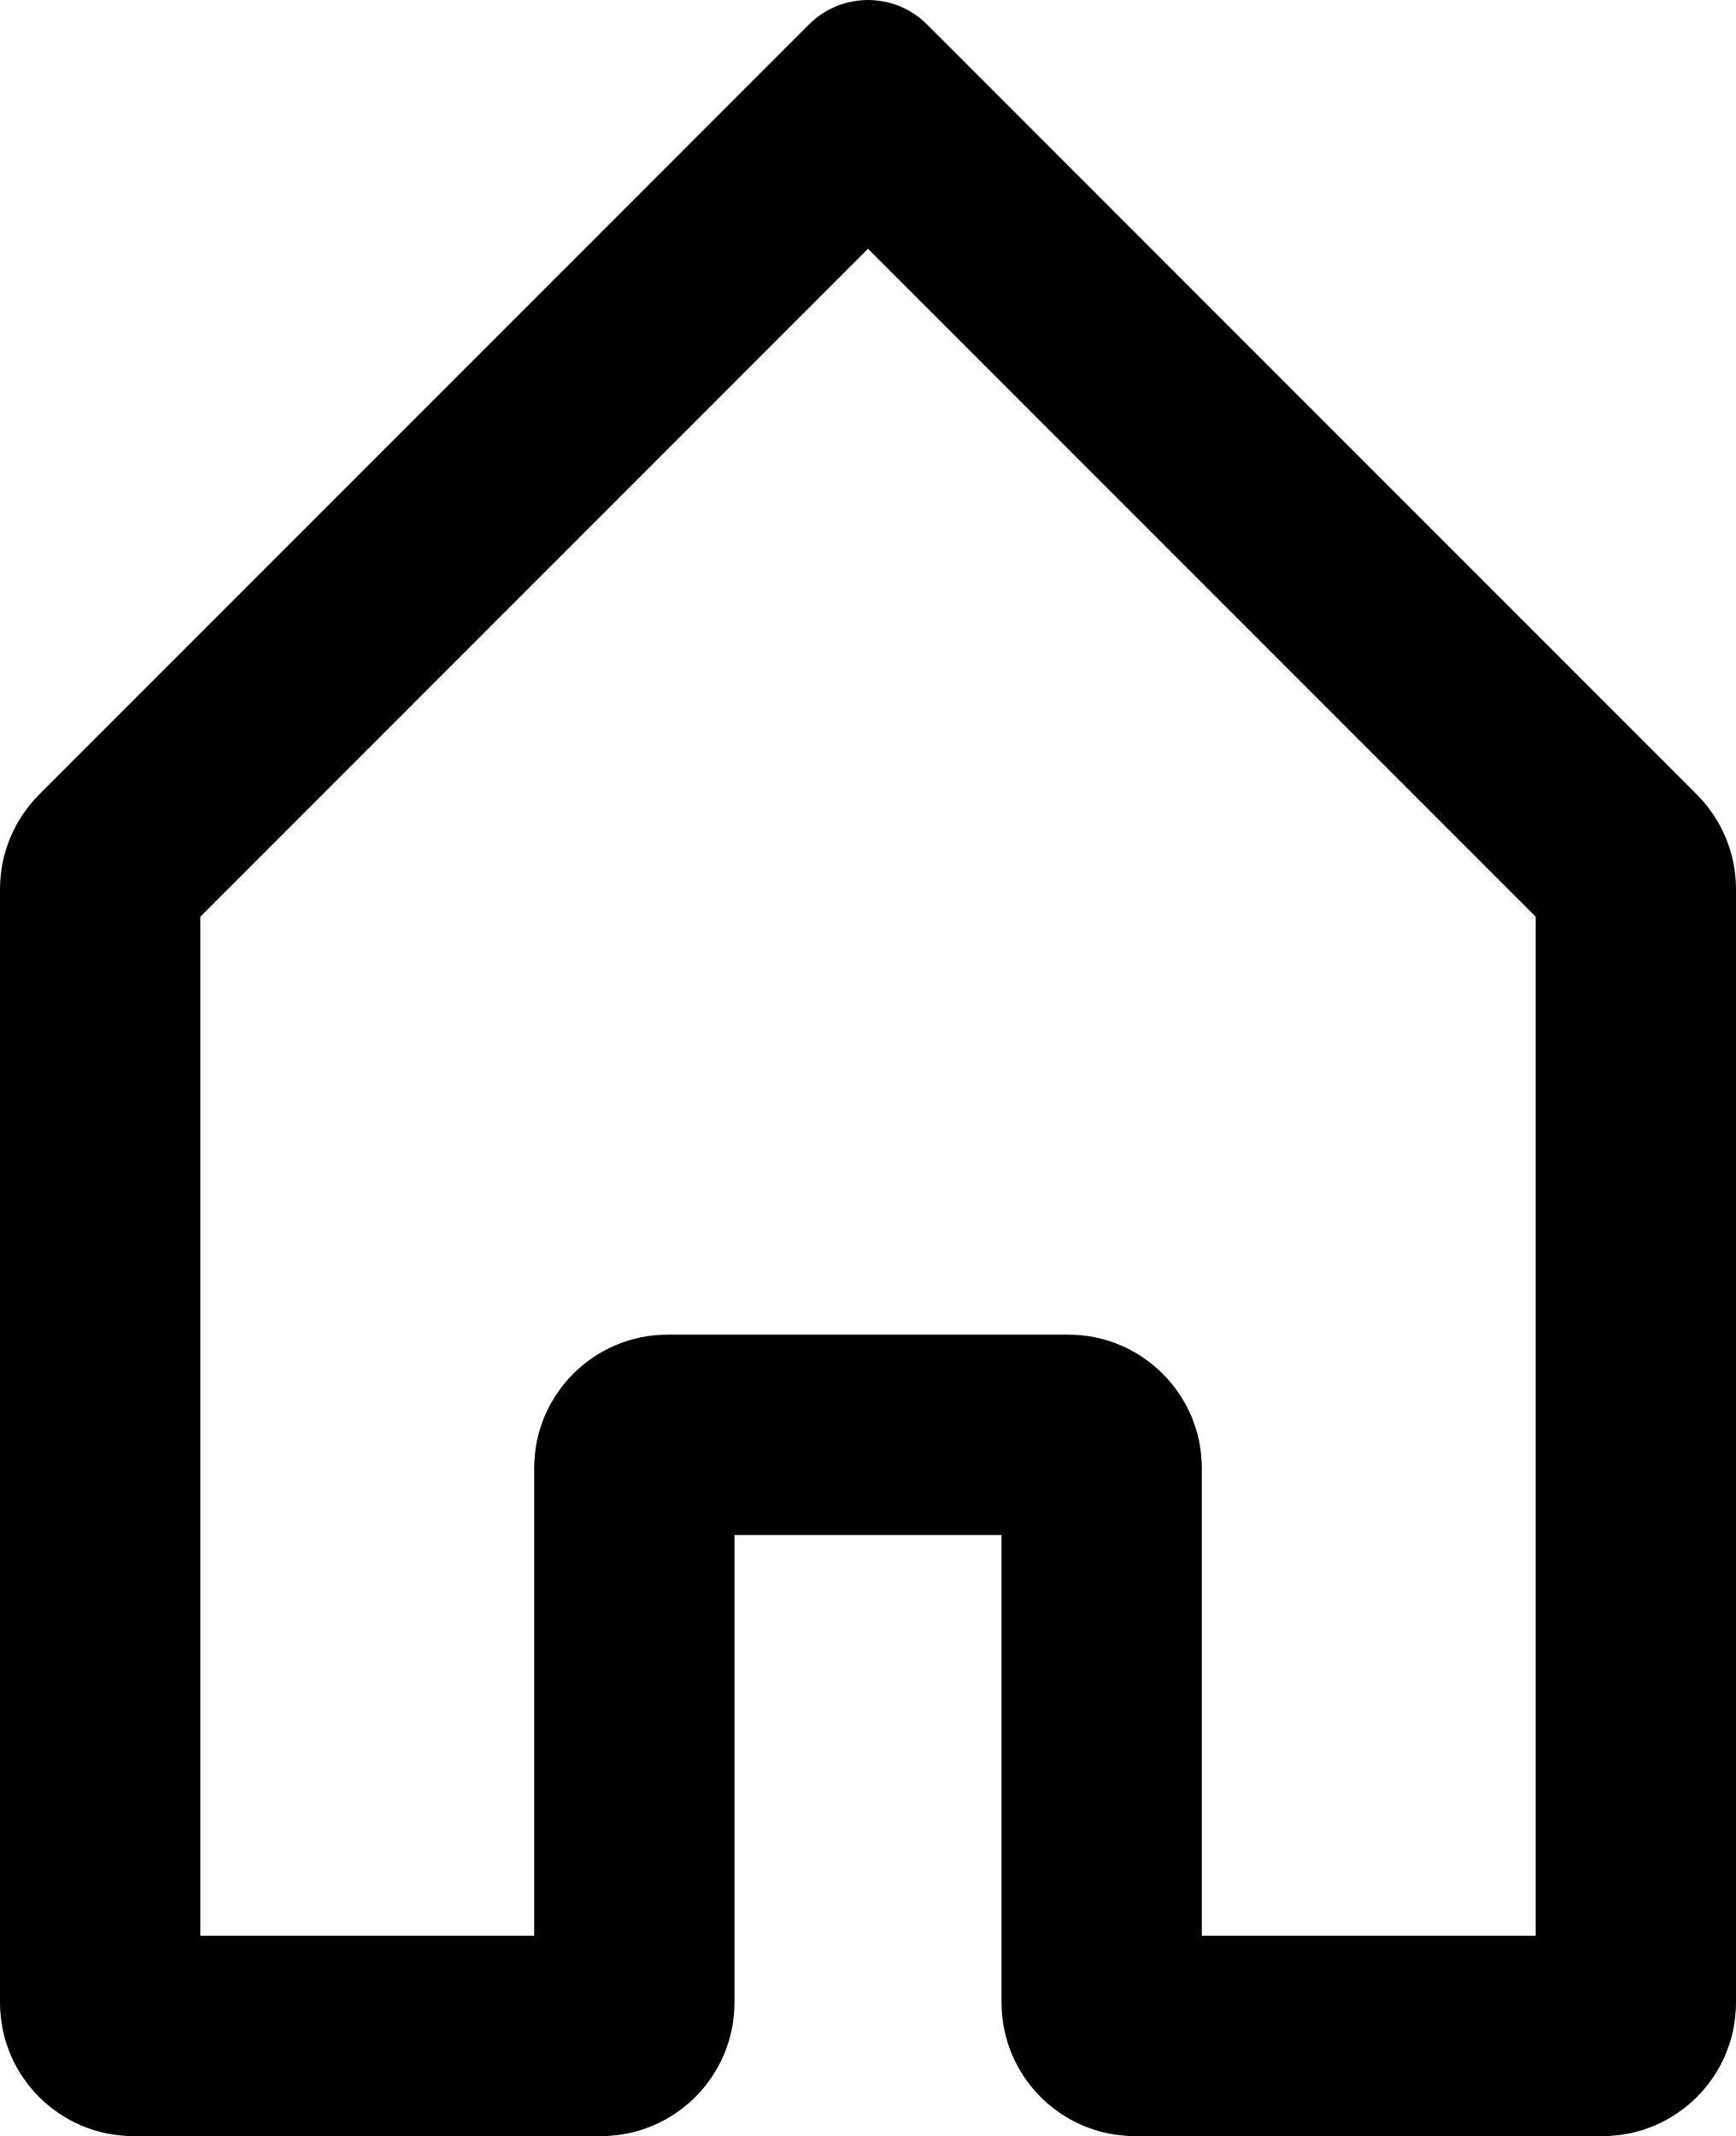 <?xml version="1.0" encoding="iso-8859-1"?>
<!-- Generator: Adobe Illustrator 18.0.0, SVG Export Plug-In . SVG Version: 6.00 Build 0)  -->
<!DOCTYPE svg PUBLIC "-//W3C//DTD SVG 1.1//EN" "http://www.w3.org/Graphics/SVG/1.1/DTD/svg11.dtd">
<svg version="1.1" id="Capa_1" xmlns="http://www.w3.org/2000/svg" xmlns:xlink="http://www.w3.org/1999/xlink" x="0px" y="0px"
	 viewBox="0 0 26 31.982" style="enable-background:new 0 0 26 31.982;" xml:space="preserve">
<g id="Home">
	<g>
		<path style="fill-rule:evenodd;clip-rule:evenodd;" d="M25.414,11.896l-11.53-11.53c-0.488-0.488-1.279-0.488-1.768,0
			l-11.53,11.53C0.211,12.272,0,12.78,0,13.311v16.671c0,1.105,0.896,2,2,2h7c1.104,0,2-0.896,2-2v-7h4v7c0,1.105,0.895,2,2,2h7
			c1.104,0,2-0.896,2-2V13.311C26,12.78,25.789,12.272,25.414,11.896z M23,28.982h-5v-7c0-1.104-0.896-2-2-2h-6
			c-1.105,0-2,0.896-2,2v7H3V13.725l10-10l10,10V28.982z"/>
	</g>
</g>
<g>
</g>
<g>
</g>
<g>
</g>
<g>
</g>
<g>
</g>
<g>
</g>
<g>
</g>
<g>
</g>
<g>
</g>
<g>
</g>
<g>
</g>
<g>
</g>
<g>
</g>
<g>
</g>
<g>
</g>
</svg>
